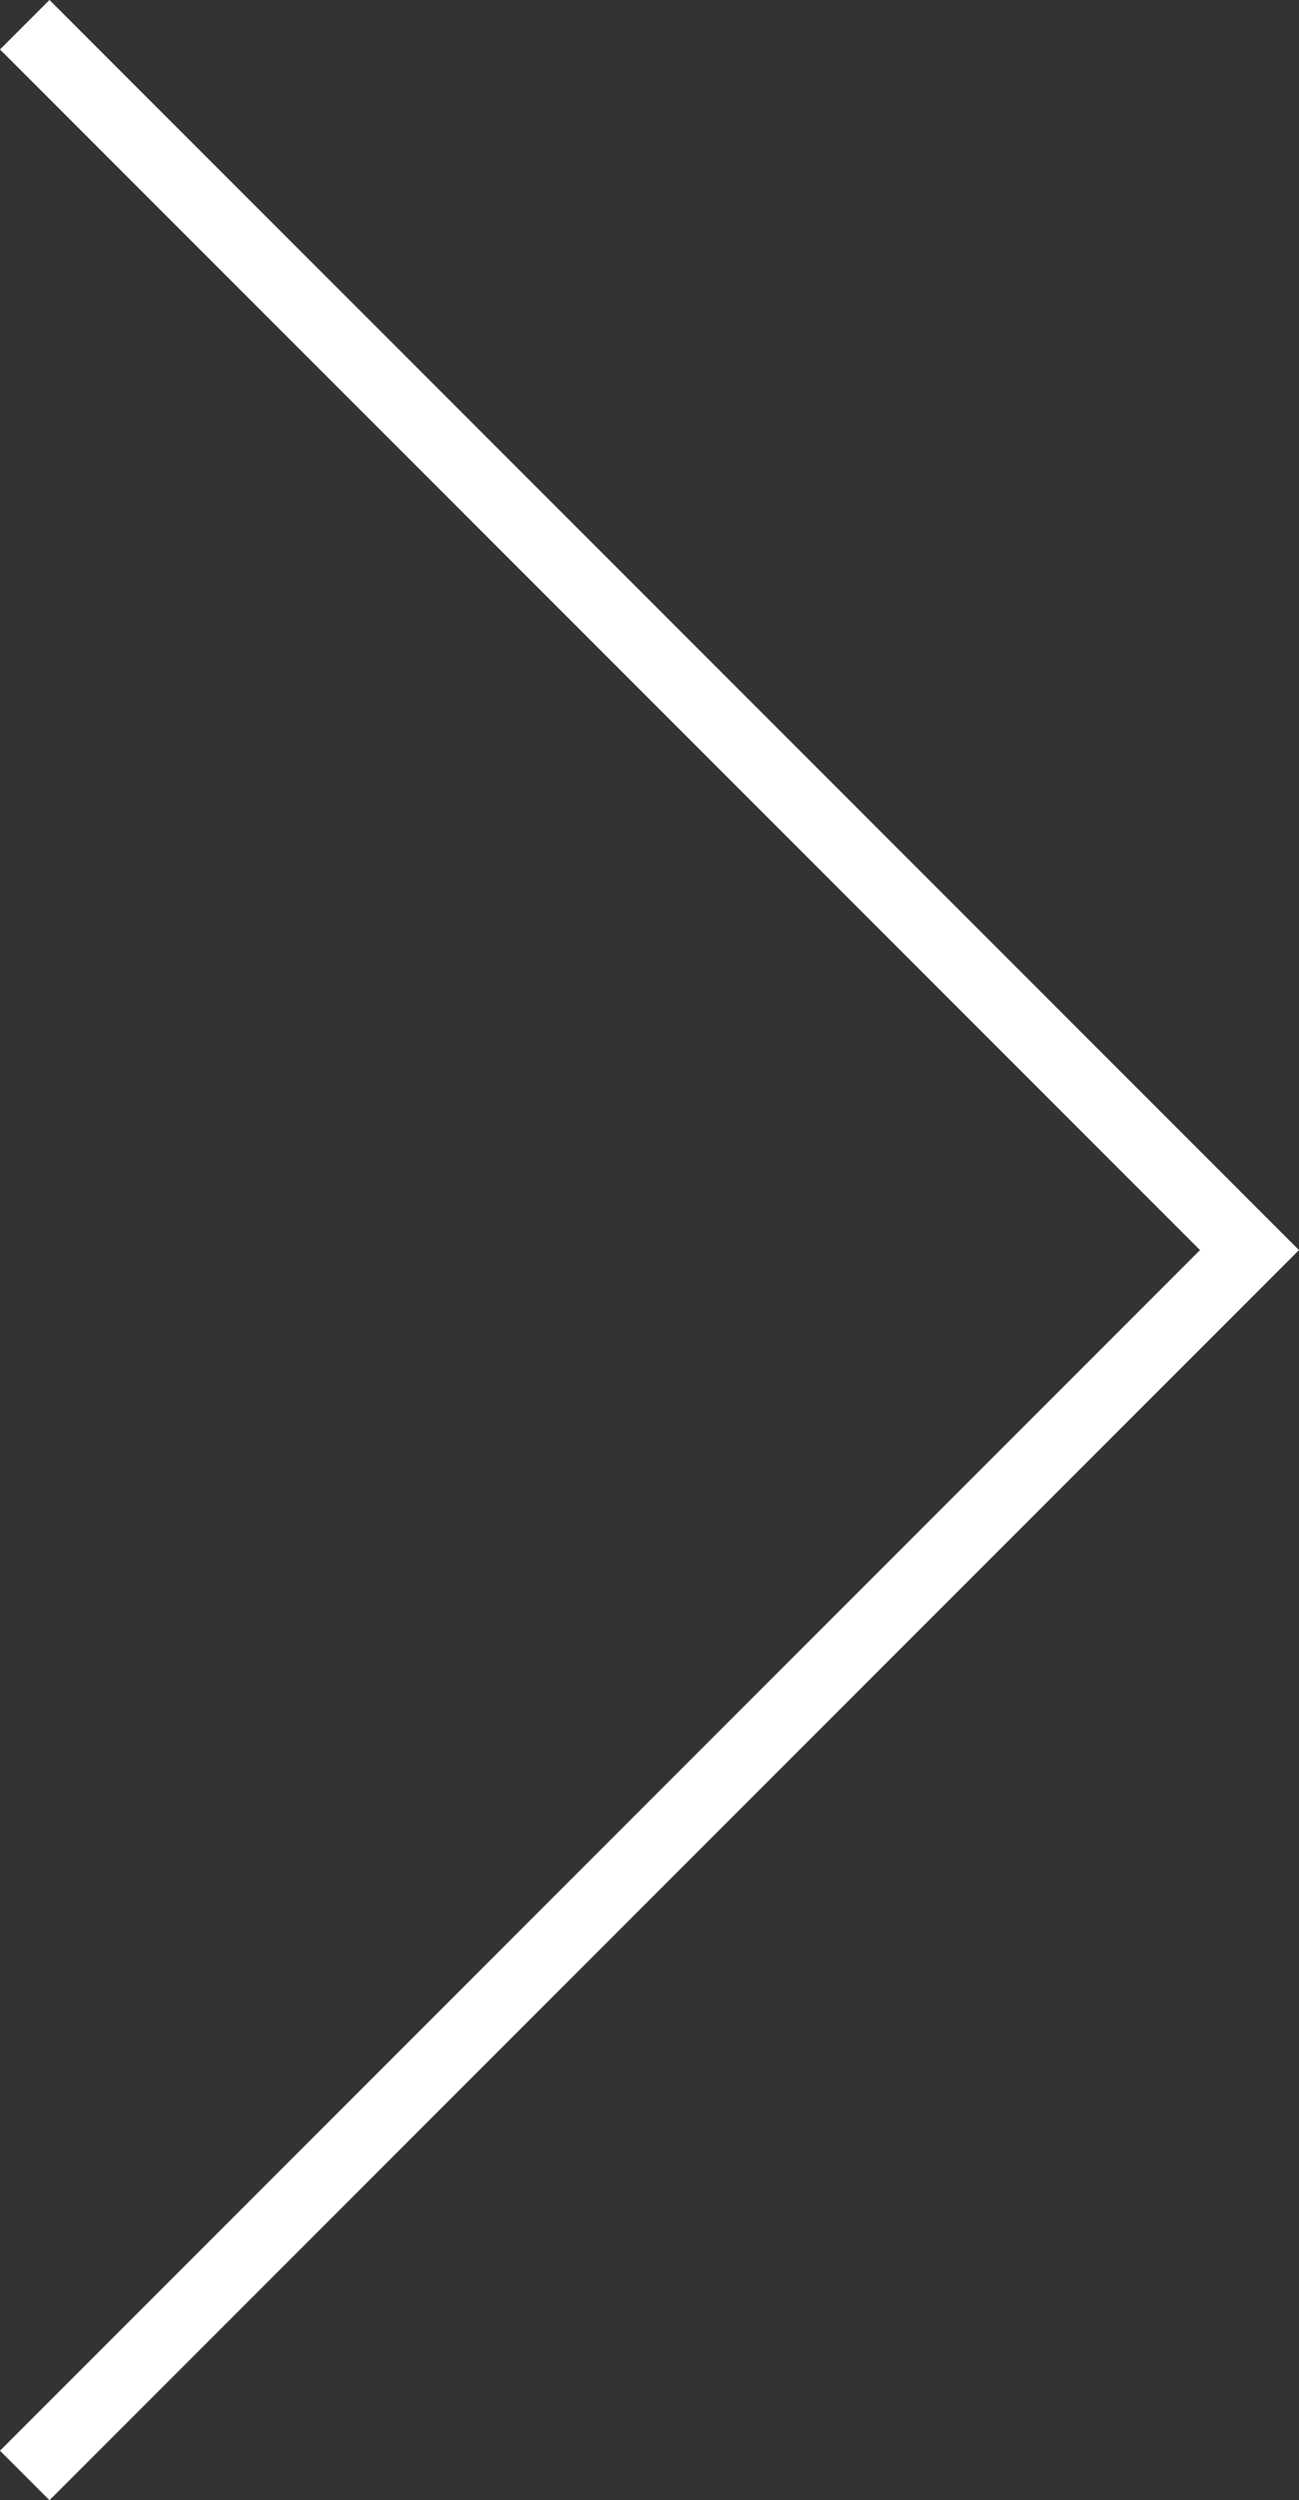 <svg xmlns="http://www.w3.org/2000/svg" viewBox="4099.586 3065.585 74.243 142.825">
  <rect x="4099.586" y="3065.585" width="74.243" height="142.825" fill="#333333" stroke="none"/>
  <defs>
    <style>
      .cls-1 {
        fill: none;
        stroke: #fff;
        stroke-width: 4px;
      }
    </style>
  </defs>
  <path id="ico_arrow02_wh" class="cls-1" d="M841.351,5639.66l70,70,70-70" transform="translate(-1538.66 4048.348) rotate(-90)"/>
</svg>

